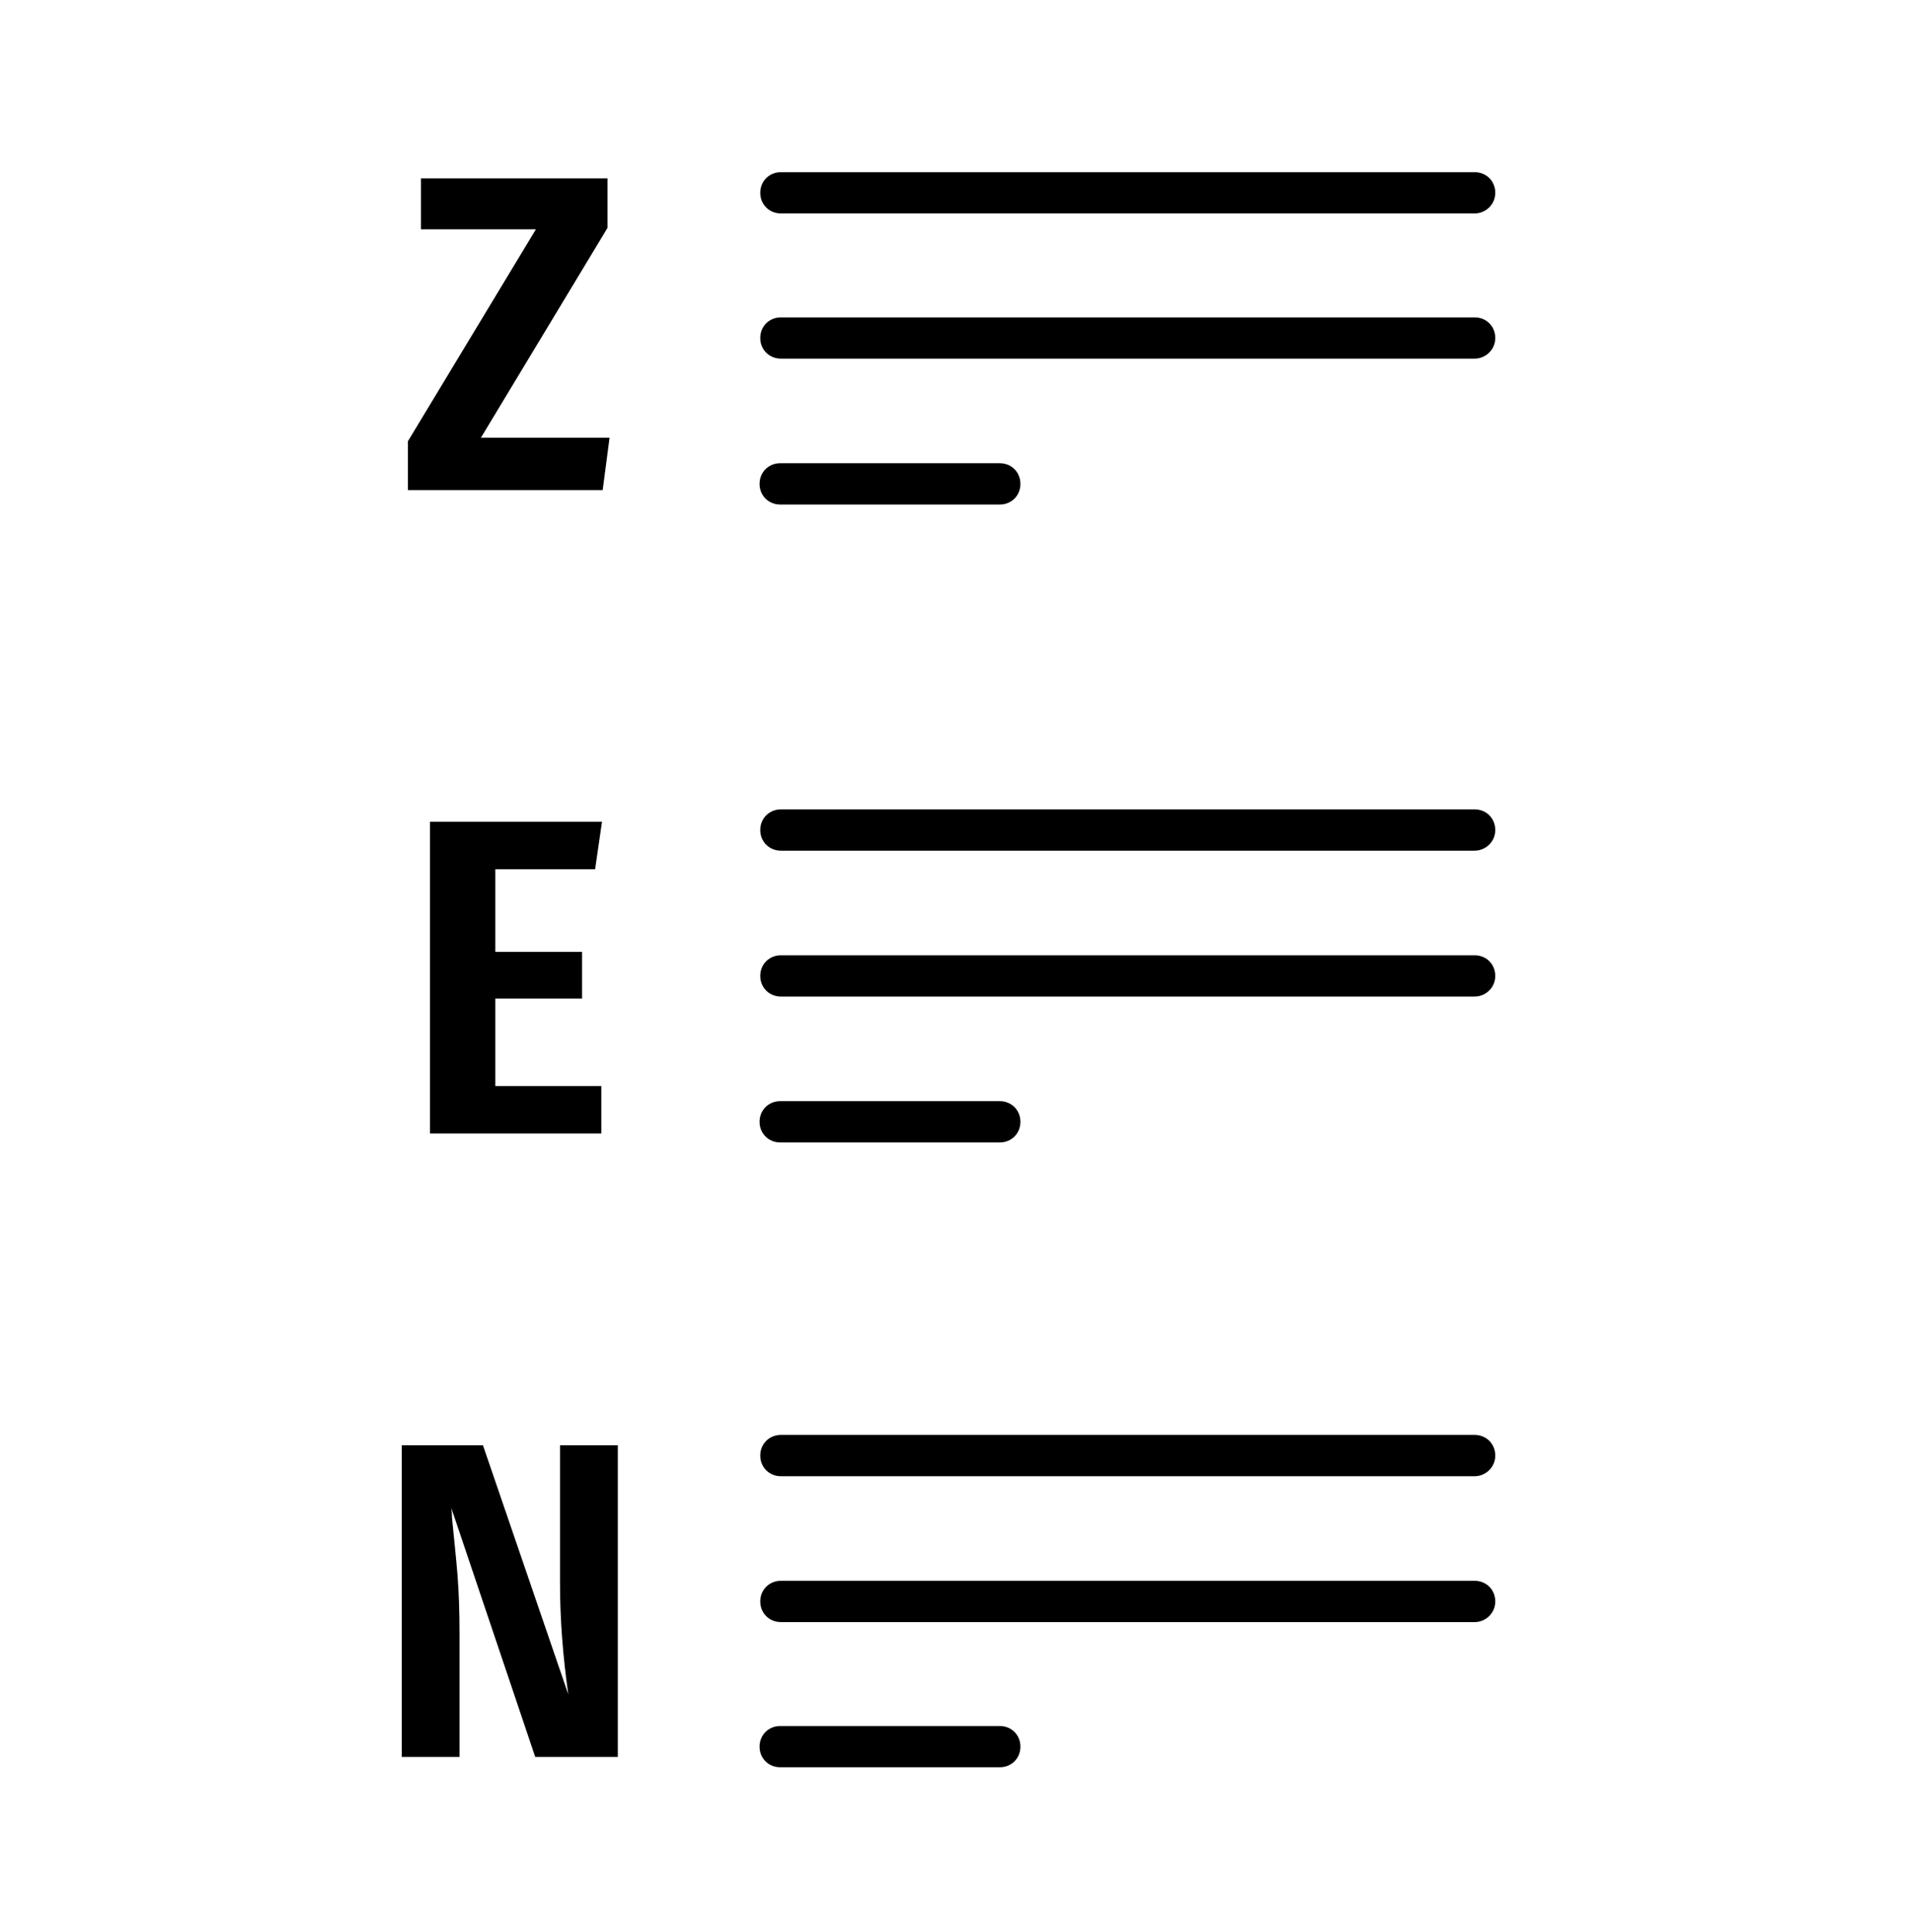 <svg width="100" height="101" viewBox="0 0 100 101" fill="none" xmlns="http://www.w3.org/2000/svg">
<path d="M31.756 9.324V11.914L25.137 22.886H31.864L31.505 25.62H21.324V23.066L28.015 11.986H22.007V9.324H31.756Z" fill="black"/>
<path d="M31.469 42.96L31.109 45.443H25.893V49.76H30.425V52.206H25.893V56.775H31.433V59.257H22.475V42.96H31.469Z" fill="black"/>
<path d="M32.296 91.85H27.979L23.59 78.828C23.626 79.043 23.626 79.223 23.626 79.331C23.734 80.446 23.842 81.418 23.914 82.317C23.986 83.216 24.022 84.224 24.022 85.411V91.85H21V75.554H25.245L29.706 88.577C29.418 86.526 29.274 84.62 29.274 82.785V75.554H32.296V91.85V91.85Z" fill="black"/>
<path d="M77.085 11.159H40.822C40.211 11.159 39.743 10.691 39.743 10.079C39.743 9.468 40.211 9 40.822 9H77.085C77.697 9 78.164 9.468 78.164 10.079C78.164 10.691 77.661 11.159 77.085 11.159Z" fill="black"/>
<path d="M77.085 18.749H40.822C40.211 18.749 39.743 18.282 39.743 17.67C39.743 17.058 40.211 16.591 40.822 16.591H77.085C77.697 16.591 78.164 17.058 78.164 17.67C78.164 18.282 77.661 18.749 77.085 18.749Z" fill="black"/>
<path d="M52.262 26.376H40.786C40.175 26.376 39.707 25.908 39.707 25.297C39.707 24.685 40.175 24.217 40.786 24.217H52.262C52.874 24.217 53.341 24.685 53.341 25.297C53.341 25.908 52.874 26.376 52.262 26.376Z" fill="black"/>
<path d="M77.085 44.471H40.822C40.211 44.471 39.743 44.004 39.743 43.392C39.743 42.781 40.211 42.313 40.822 42.313H77.085C77.697 42.313 78.164 42.781 78.164 43.392C78.164 44.004 77.661 44.471 77.085 44.471Z" fill="black"/>
<path d="M77.085 52.098H40.822C40.211 52.098 39.743 51.63 39.743 51.019C39.743 50.407 40.211 49.94 40.822 49.94H77.085C77.697 49.94 78.164 50.407 78.164 51.019C78.164 51.63 77.661 52.098 77.085 52.098Z" fill="black"/>
<path d="M52.262 59.725H40.786C40.175 59.725 39.707 59.257 39.707 58.645C39.707 58.034 40.175 57.566 40.786 57.566H52.262C52.874 57.566 53.341 58.034 53.341 58.645C53.341 59.257 52.874 59.725 52.262 59.725Z" fill="black"/>
<path d="M77.085 77.173H40.822C40.211 77.173 39.743 76.705 39.743 76.093C39.743 75.482 40.211 75.014 40.822 75.014H77.085C77.697 75.014 78.164 75.482 78.164 76.093C78.164 76.705 77.661 77.173 77.085 77.173Z" fill="black"/>
<path d="M77.085 84.799H40.822C40.211 84.799 39.743 84.332 39.743 83.72C39.743 83.108 40.211 82.641 40.822 82.641H77.085C77.697 82.641 78.164 83.108 78.164 83.72C78.164 84.332 77.661 84.799 77.085 84.799Z" fill="black"/>
<path d="M52.262 92.39H40.786C40.175 92.39 39.707 91.922 39.707 91.311C39.707 90.699 40.175 90.231 40.786 90.231H52.262C52.874 90.231 53.341 90.699 53.341 91.311C53.341 91.922 52.874 92.39 52.262 92.39Z" fill="black"/>
</svg>
